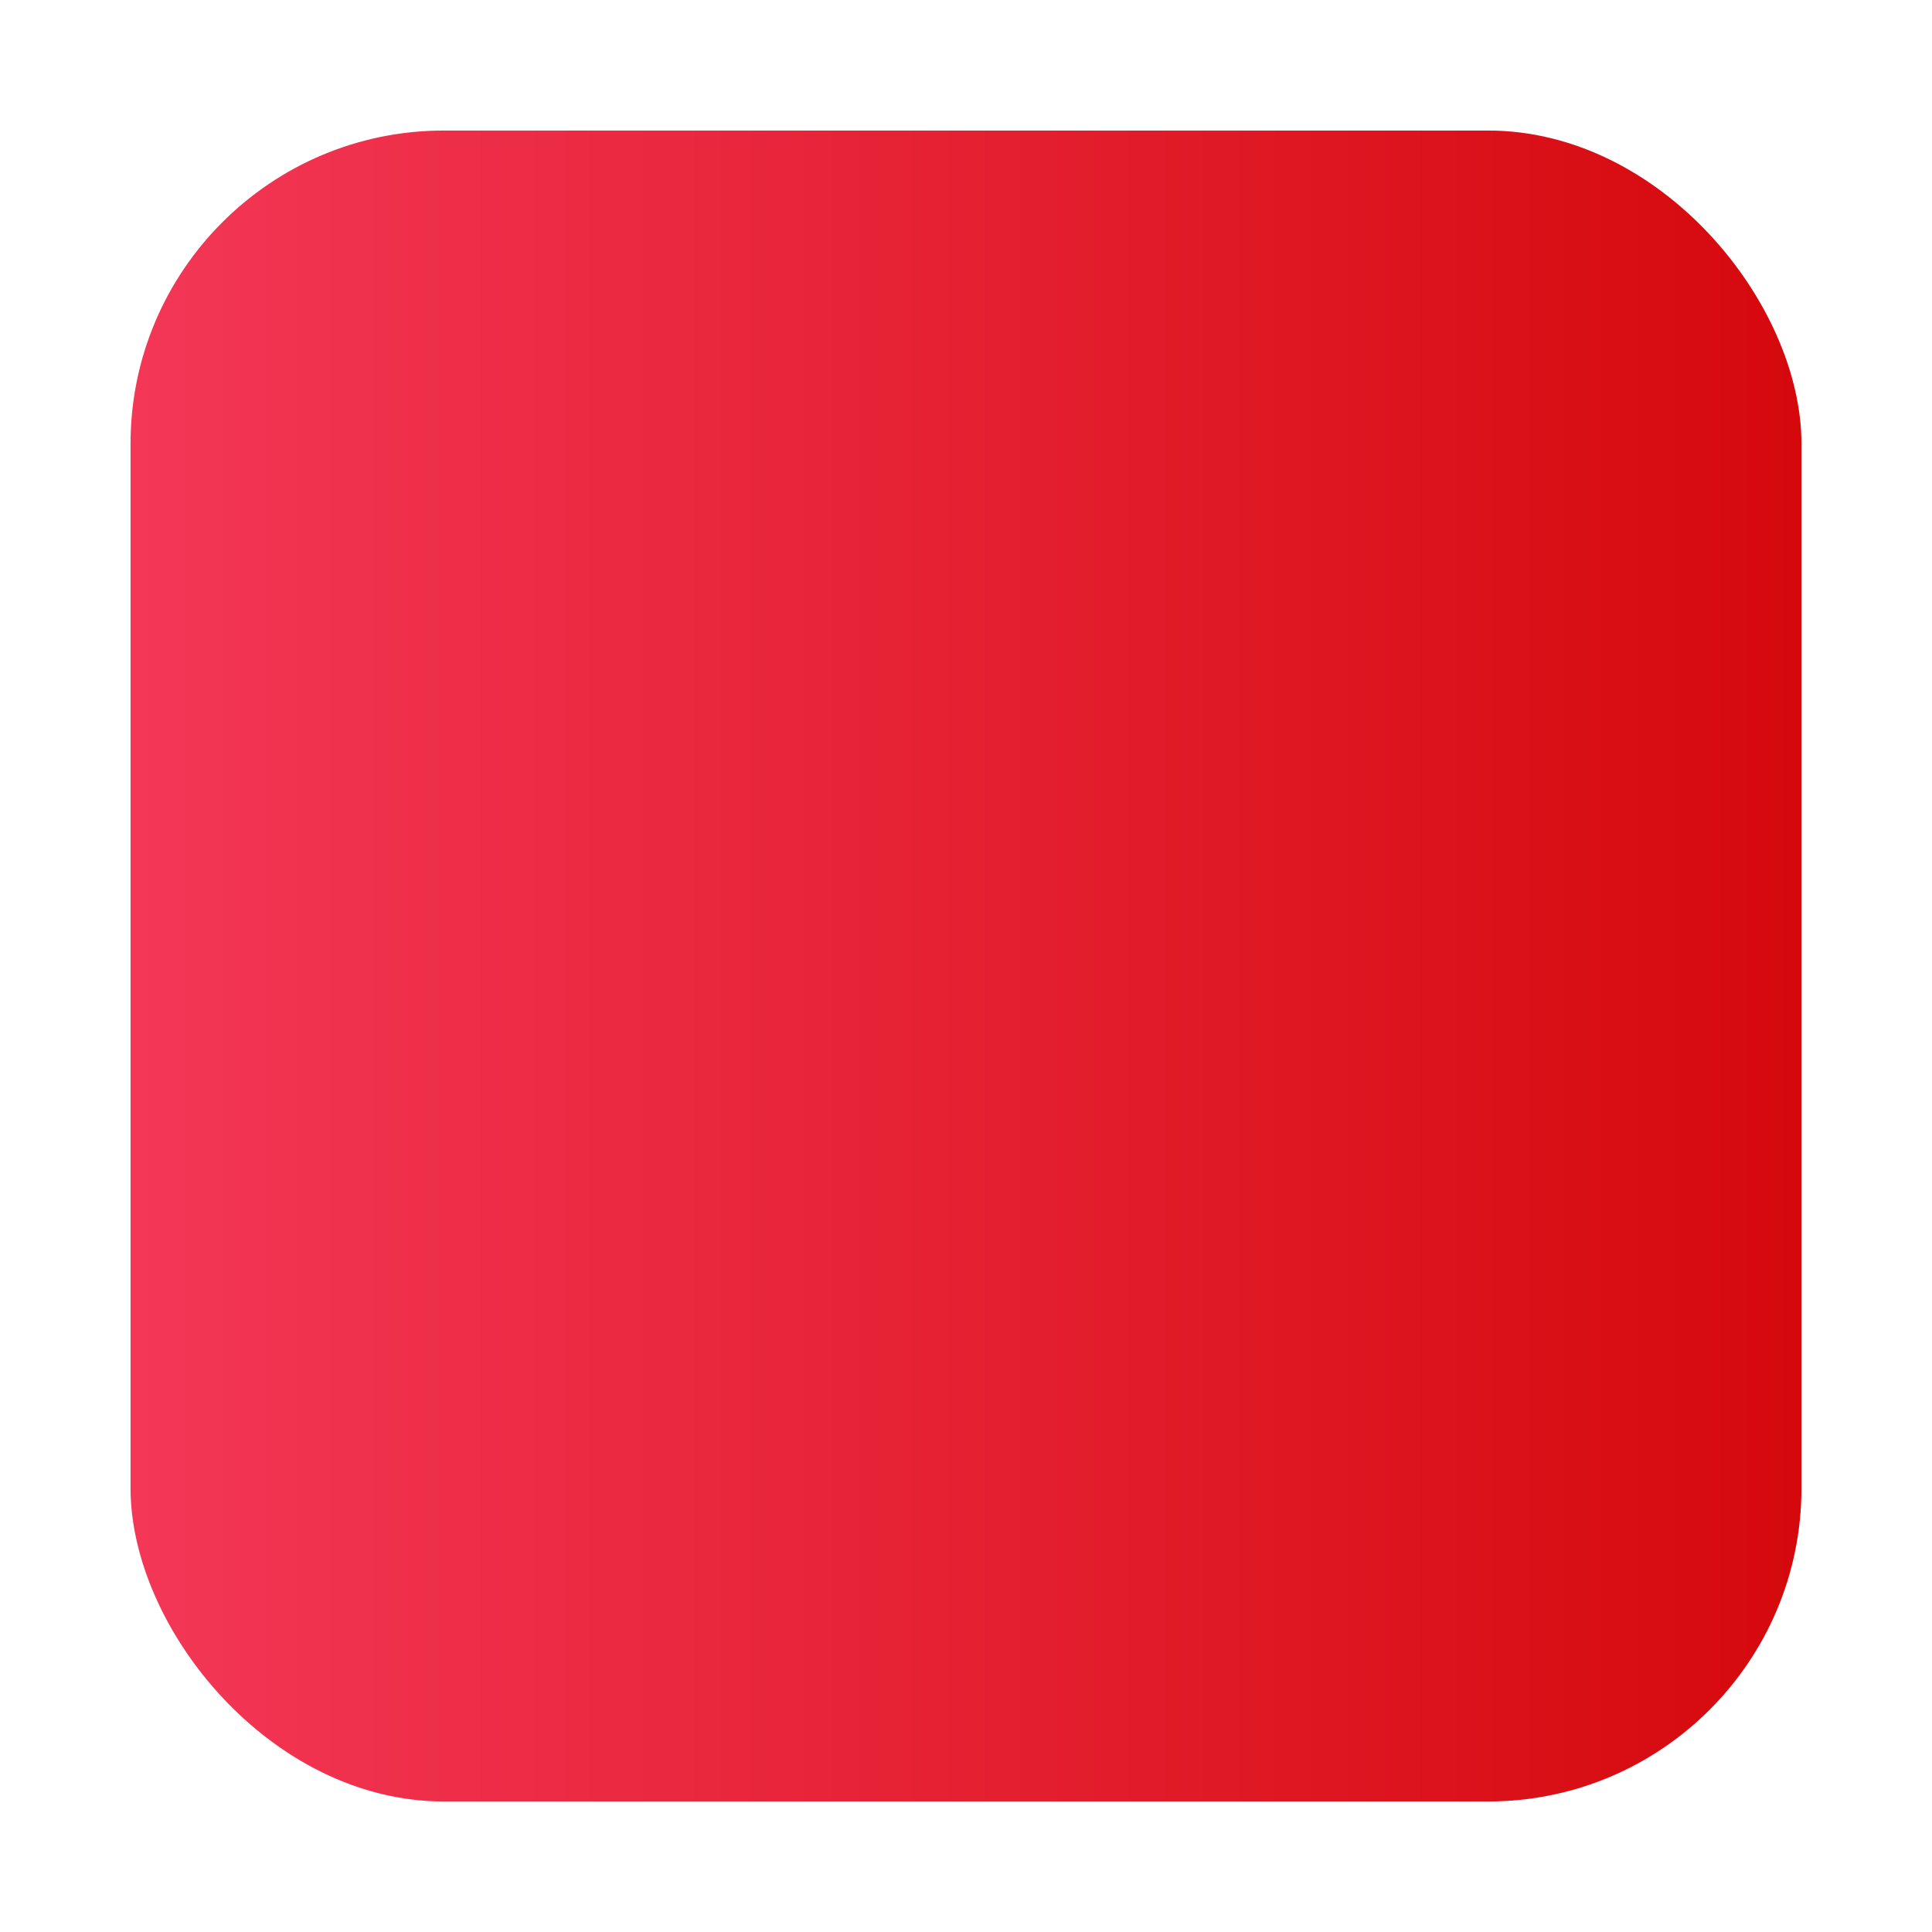 <?xml version="1.0" encoding="UTF-8"?> <svg xmlns="http://www.w3.org/2000/svg" width="74" height="74" viewBox="0 0 74 74" fill="none"><g filter="url(#filter0_d_1685_599)"><rect x="5" y="3" width="64" height="64" rx="12" fill="url(#paint0_linear_1685_599)"></rect></g><defs><filter id="filter0_d_1685_599" x="0.5" y="0.5" width="73" height="73" filterUnits="userSpaceOnUse" color-interpolation-filters="sRGB"><feFlood flood-opacity="0" result="BackgroundImageFix"></feFlood><feColorMatrix in="SourceAlpha" type="matrix" values="0 0 0 0 0 0 0 0 0 0 0 0 0 0 0 0 0 0 127 0" result="hardAlpha"></feColorMatrix><feOffset dy="2"></feOffset><feGaussianBlur stdDeviation="2.25"></feGaussianBlur><feComposite in2="hardAlpha" operator="out"></feComposite><feColorMatrix type="matrix" values="0 0 0 0 0 0 0 0 0 0 0 0 0 0 0 0 0 0 0.25 0"></feColorMatrix><feBlend mode="normal" in2="BackgroundImageFix" result="effect1_dropShadow_1685_599"></feBlend><feBlend mode="normal" in="SourceGraphic" in2="effect1_dropShadow_1685_599" result="shape"></feBlend></filter><linearGradient id="paint0_linear_1685_599" x1="5" y1="35" x2="69" y2="35" gradientUnits="userSpaceOnUse"><stop stop-color="#F43757"></stop><stop offset="1" stop-color="#D5090C"></stop></linearGradient></defs></svg> 